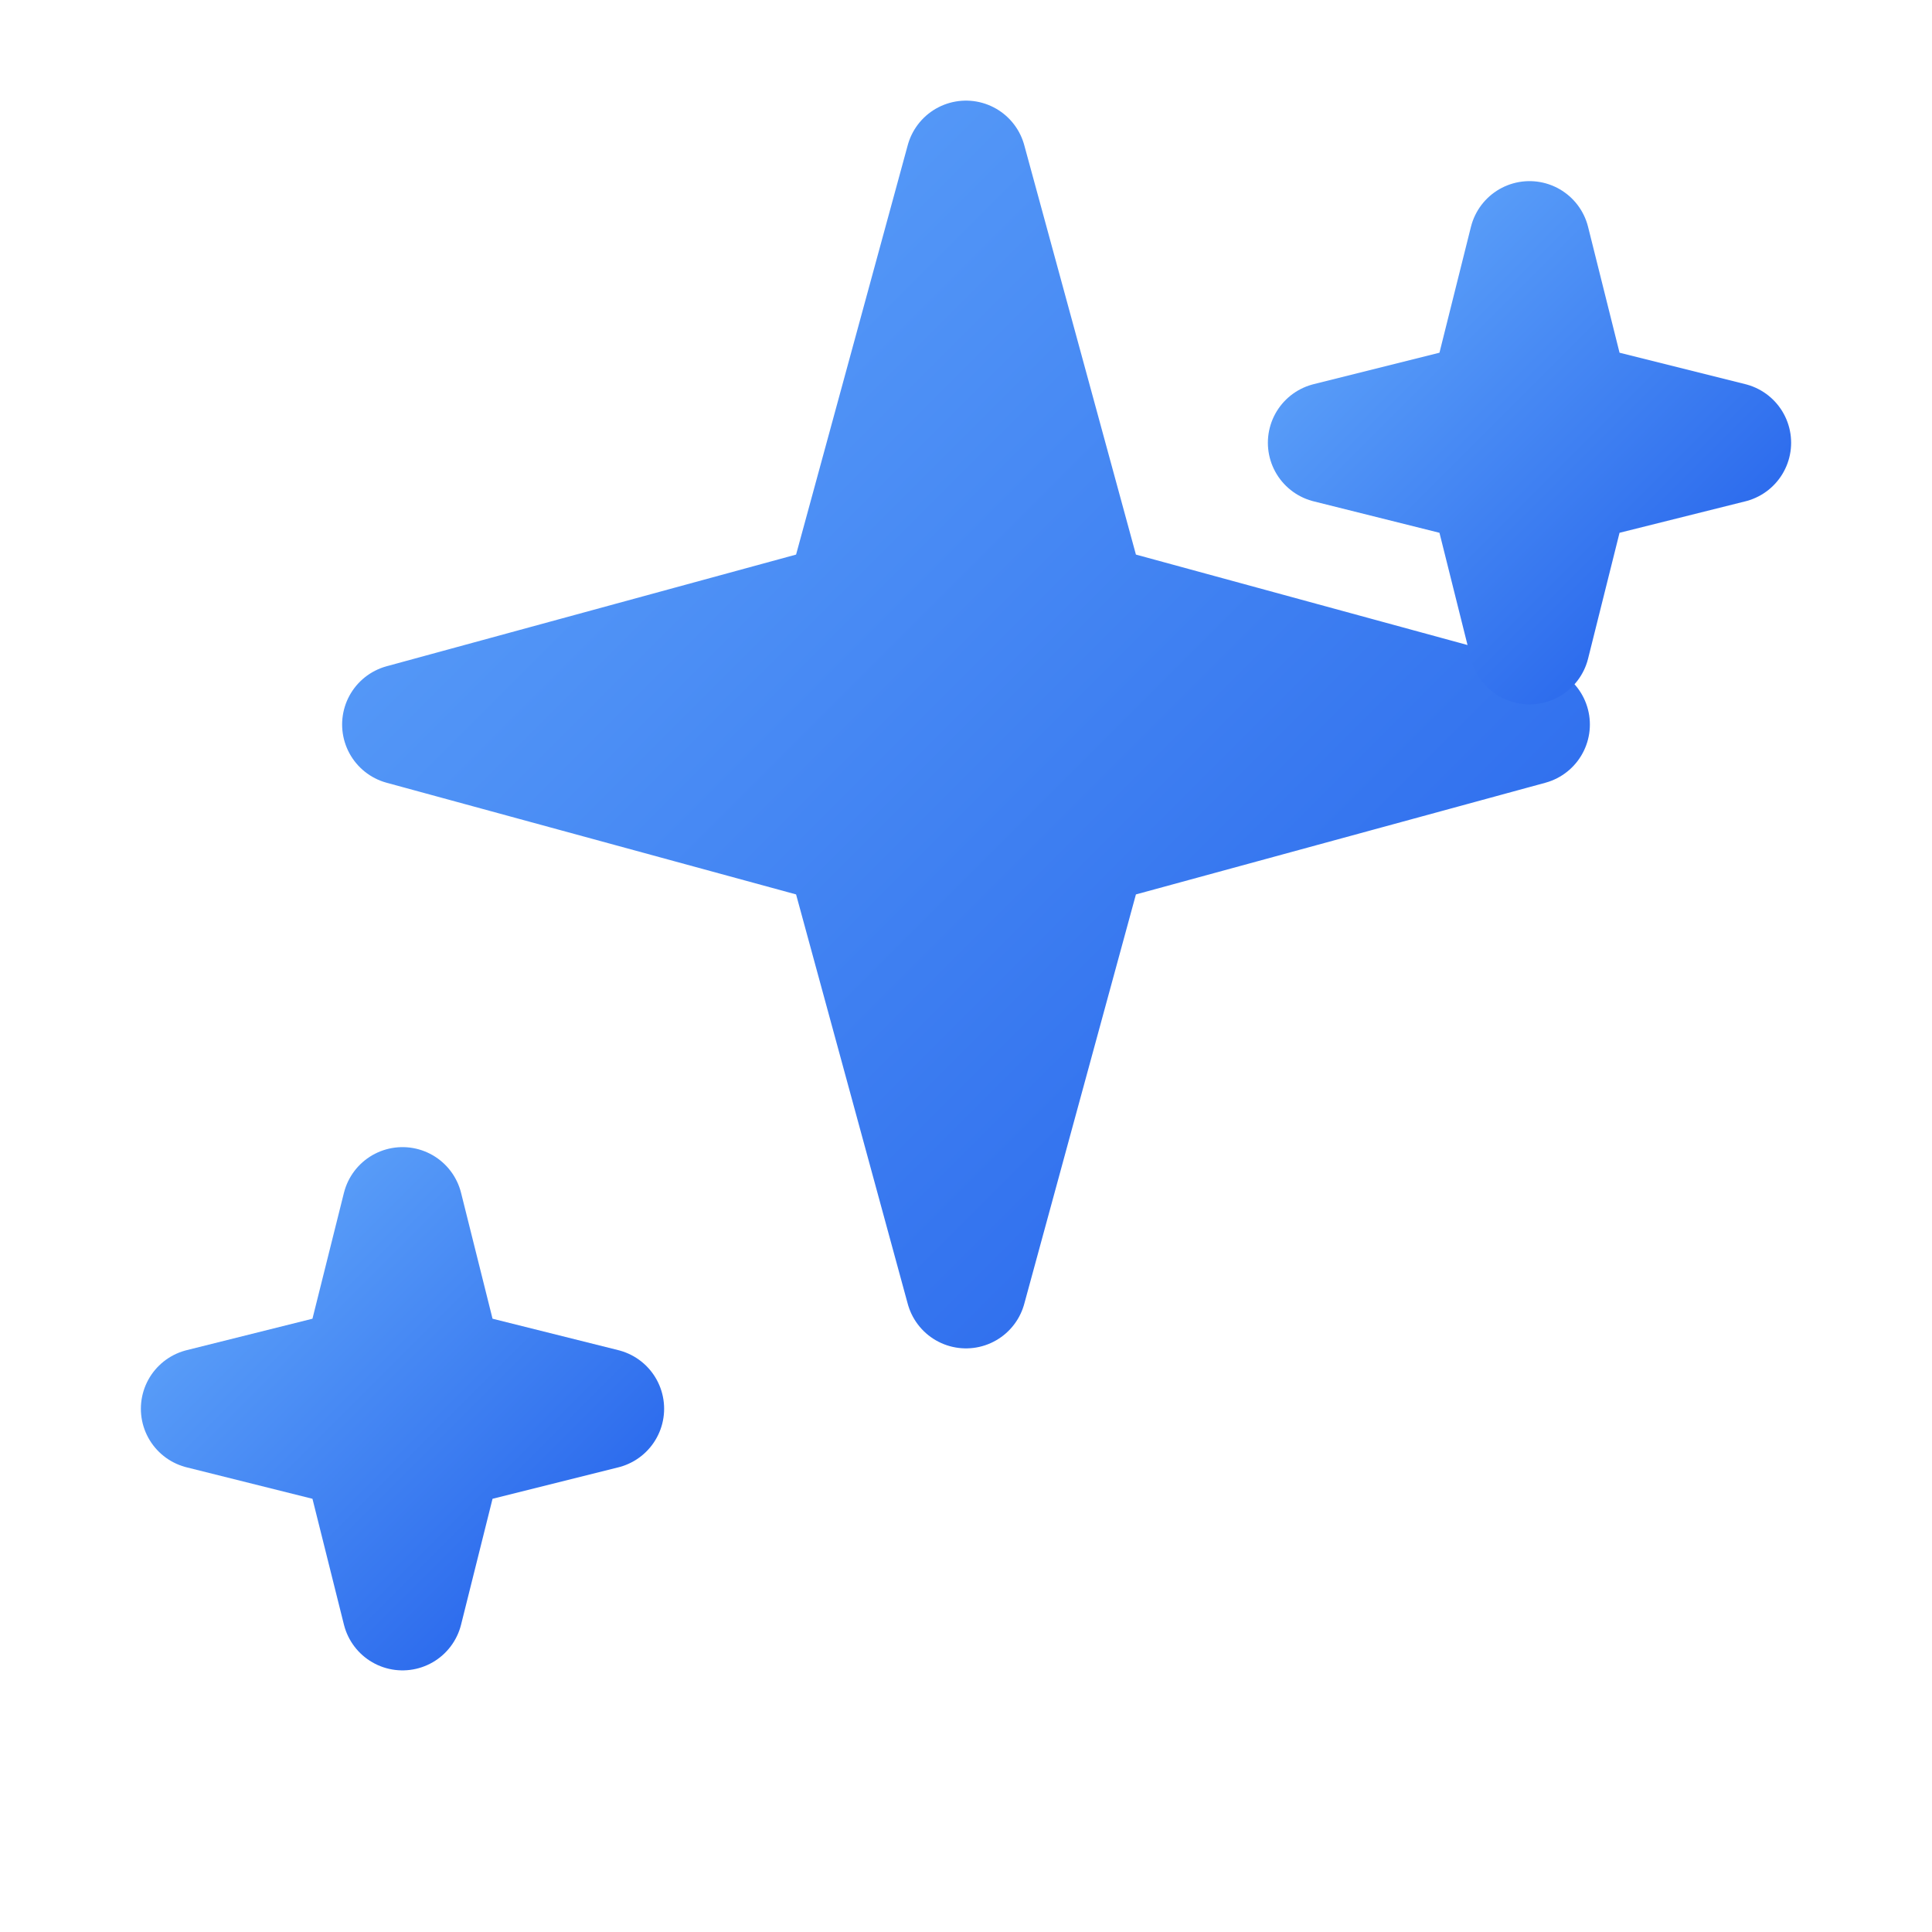<svg width="24" height="24" viewBox="0 0 24 24" fill="none" xmlns="http://www.w3.org/2000/svg">
    <defs>
        <linearGradient id="blueGradient" x1="0%" y1="0%" x2="100%" y2="100%">
            <stop offset="0%" style="stop-color:#60A5FA;stop-opacity:1" />
            <stop offset="100%" style="stop-color:#2563EB;stop-opacity:1" />
        </linearGradient>
    </defs>
  <path d="M12 2L13.5 7.5L19 9L13.5 10.5L12 16L10.5 10.5L5 9L10.5 7.5L12 2Z" fill="url(#blueGradient)" stroke="url(#blueGradient)" stroke-width="1.5" stroke-linecap="round" stroke-linejoin="round"/>
  <path d="M19 3L19.5 5L21.5 5.5L19.5 6L19 8L18.5 6L16.5 5.5L18.5 5L19 3Z" fill="url(#blueGradient)" stroke="url(#blueGradient)" stroke-width="1.5" stroke-linecap="round" stroke-linejoin="round"/>
  <path d="M5 15L5.5 17L7.5 17.5L5.5 18L5 20L4.5 18L2.5 17.5L4.5 17L5 15Z" fill="url(#blueGradient)" stroke="url(#blueGradient)" stroke-width="1.5" stroke-linecap="round" stroke-linejoin="round"/>
</svg>

